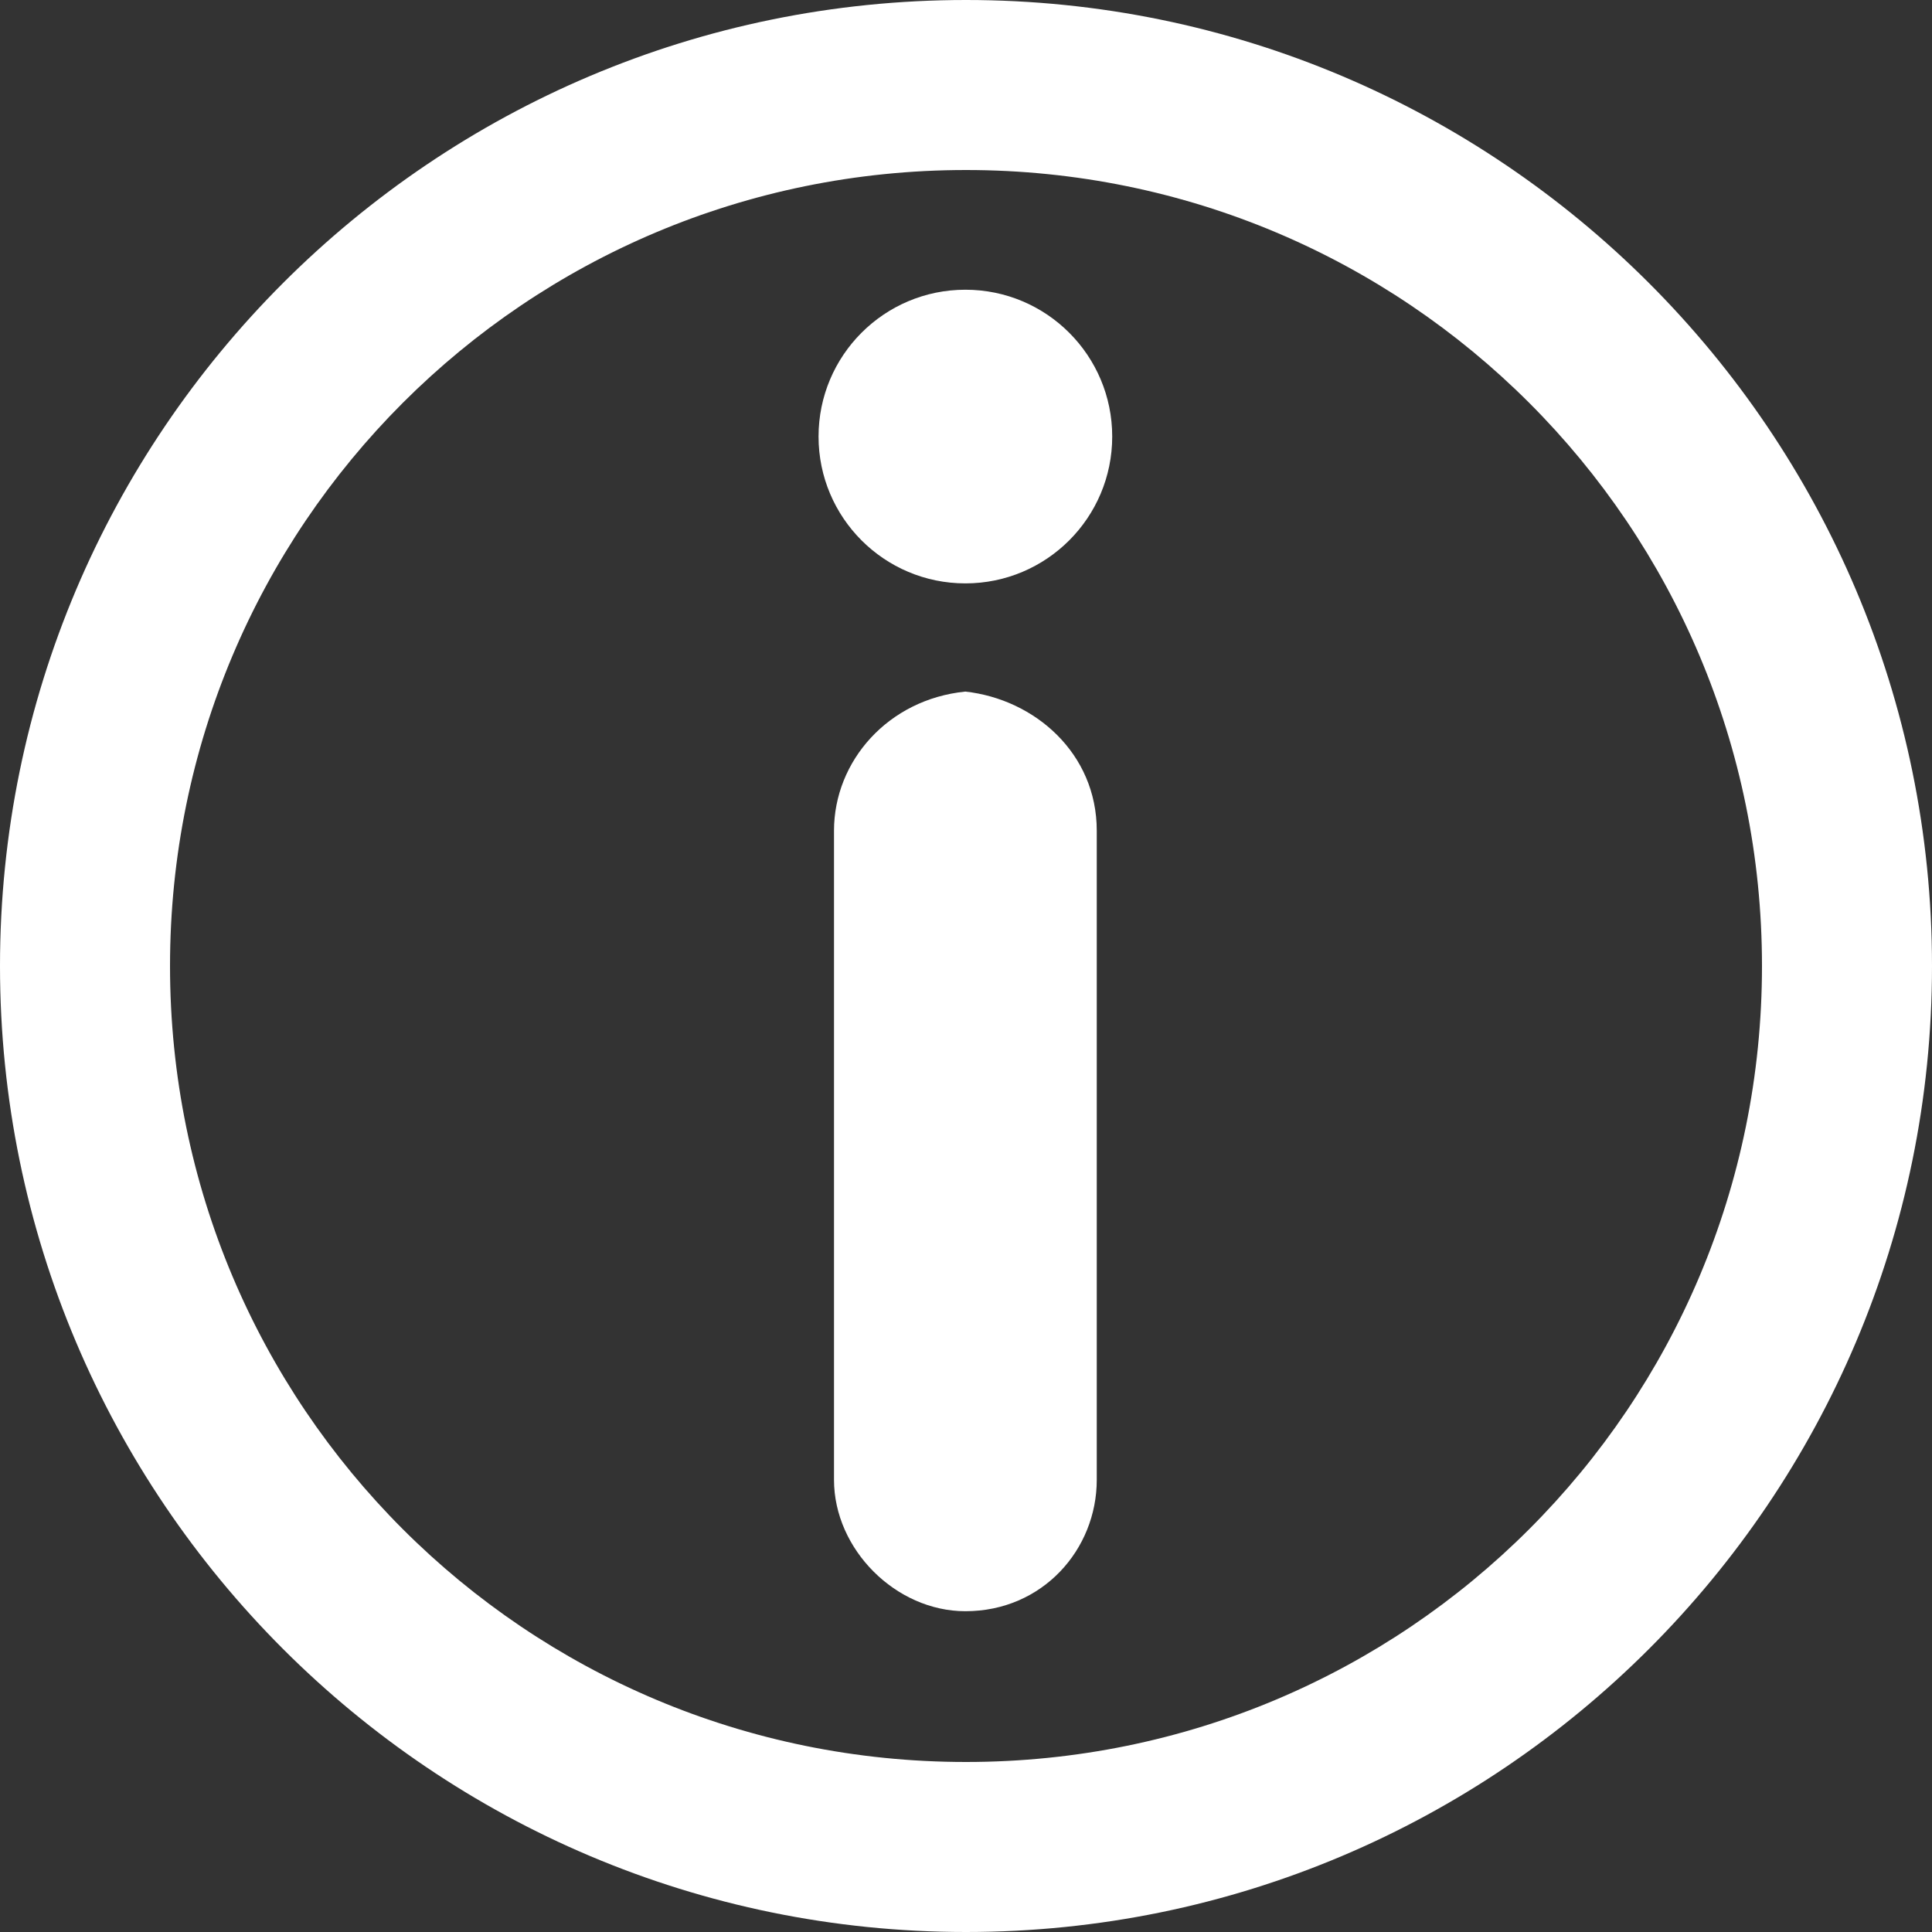 <?xml version="1.0" encoding="utf-8"?>
<!-- Generator: Adobe Illustrator 23.1.1, SVG Export Plug-In . SVG Version: 6.00 Build 0)  -->
<svg version="1.1" id="レイヤー_1" xmlns="http://www.w3.org/2000/svg" xmlns:xlink="http://www.w3.org/1999/xlink" x="0px"
	 y="0px" viewBox="0 0 25 25" style="enable-background:new 0 0 25 25;" xml:space="preserve">
<rect x="0" y="0" width="25" height="25" fill="#333333" stroke="none"/>
<style type="text/css">
	.st0{fill:#FFFFFF;}
</style>
<g id="グループ_7697" transform="translate(14459 1175)">
	<g id="グループ_7693" transform="translate(-14448.408 -1171.251)">
		<circle id="楕円形_191" class="st0" cx="1.9" cy="1.9" r="1.9"/>
		<path id="パス_18125" class="st0" d="M1.9,17.1c-0.9,0-1.7-0.8-1.7-1.7V7c0-0.9,0.7-1.7,1.7-1.8C2.8,5.3,3.6,6,3.6,7
			c0,0,0,0.1,0,0.1v8.3C3.6,16.3,2.9,17.1,1.9,17.1z"/>
	</g>
	<path id="パス_18126" class="st0" d="M-14446.5-1150c-6.9,0-12.5-5.6-12.5-12.5c0-6.9,5.6-12.5,12.5-12.5
		c6.9,0,12.5,5.6,12.5,12.5C-14434-1155.6-14439.6-1150-14446.5-1150z M-14446.5-1172.8c-5.7,0-10.3,4.6-10.3,10.3
		c0,5.7,4.6,10.3,10.3,10.3c5.7,0,10.3-4.6,10.3-10.3C-14436.2-1168.2-14440.8-1172.8-14446.5-1172.8L-14446.5-1172.8z"/>
</g>
</svg>
